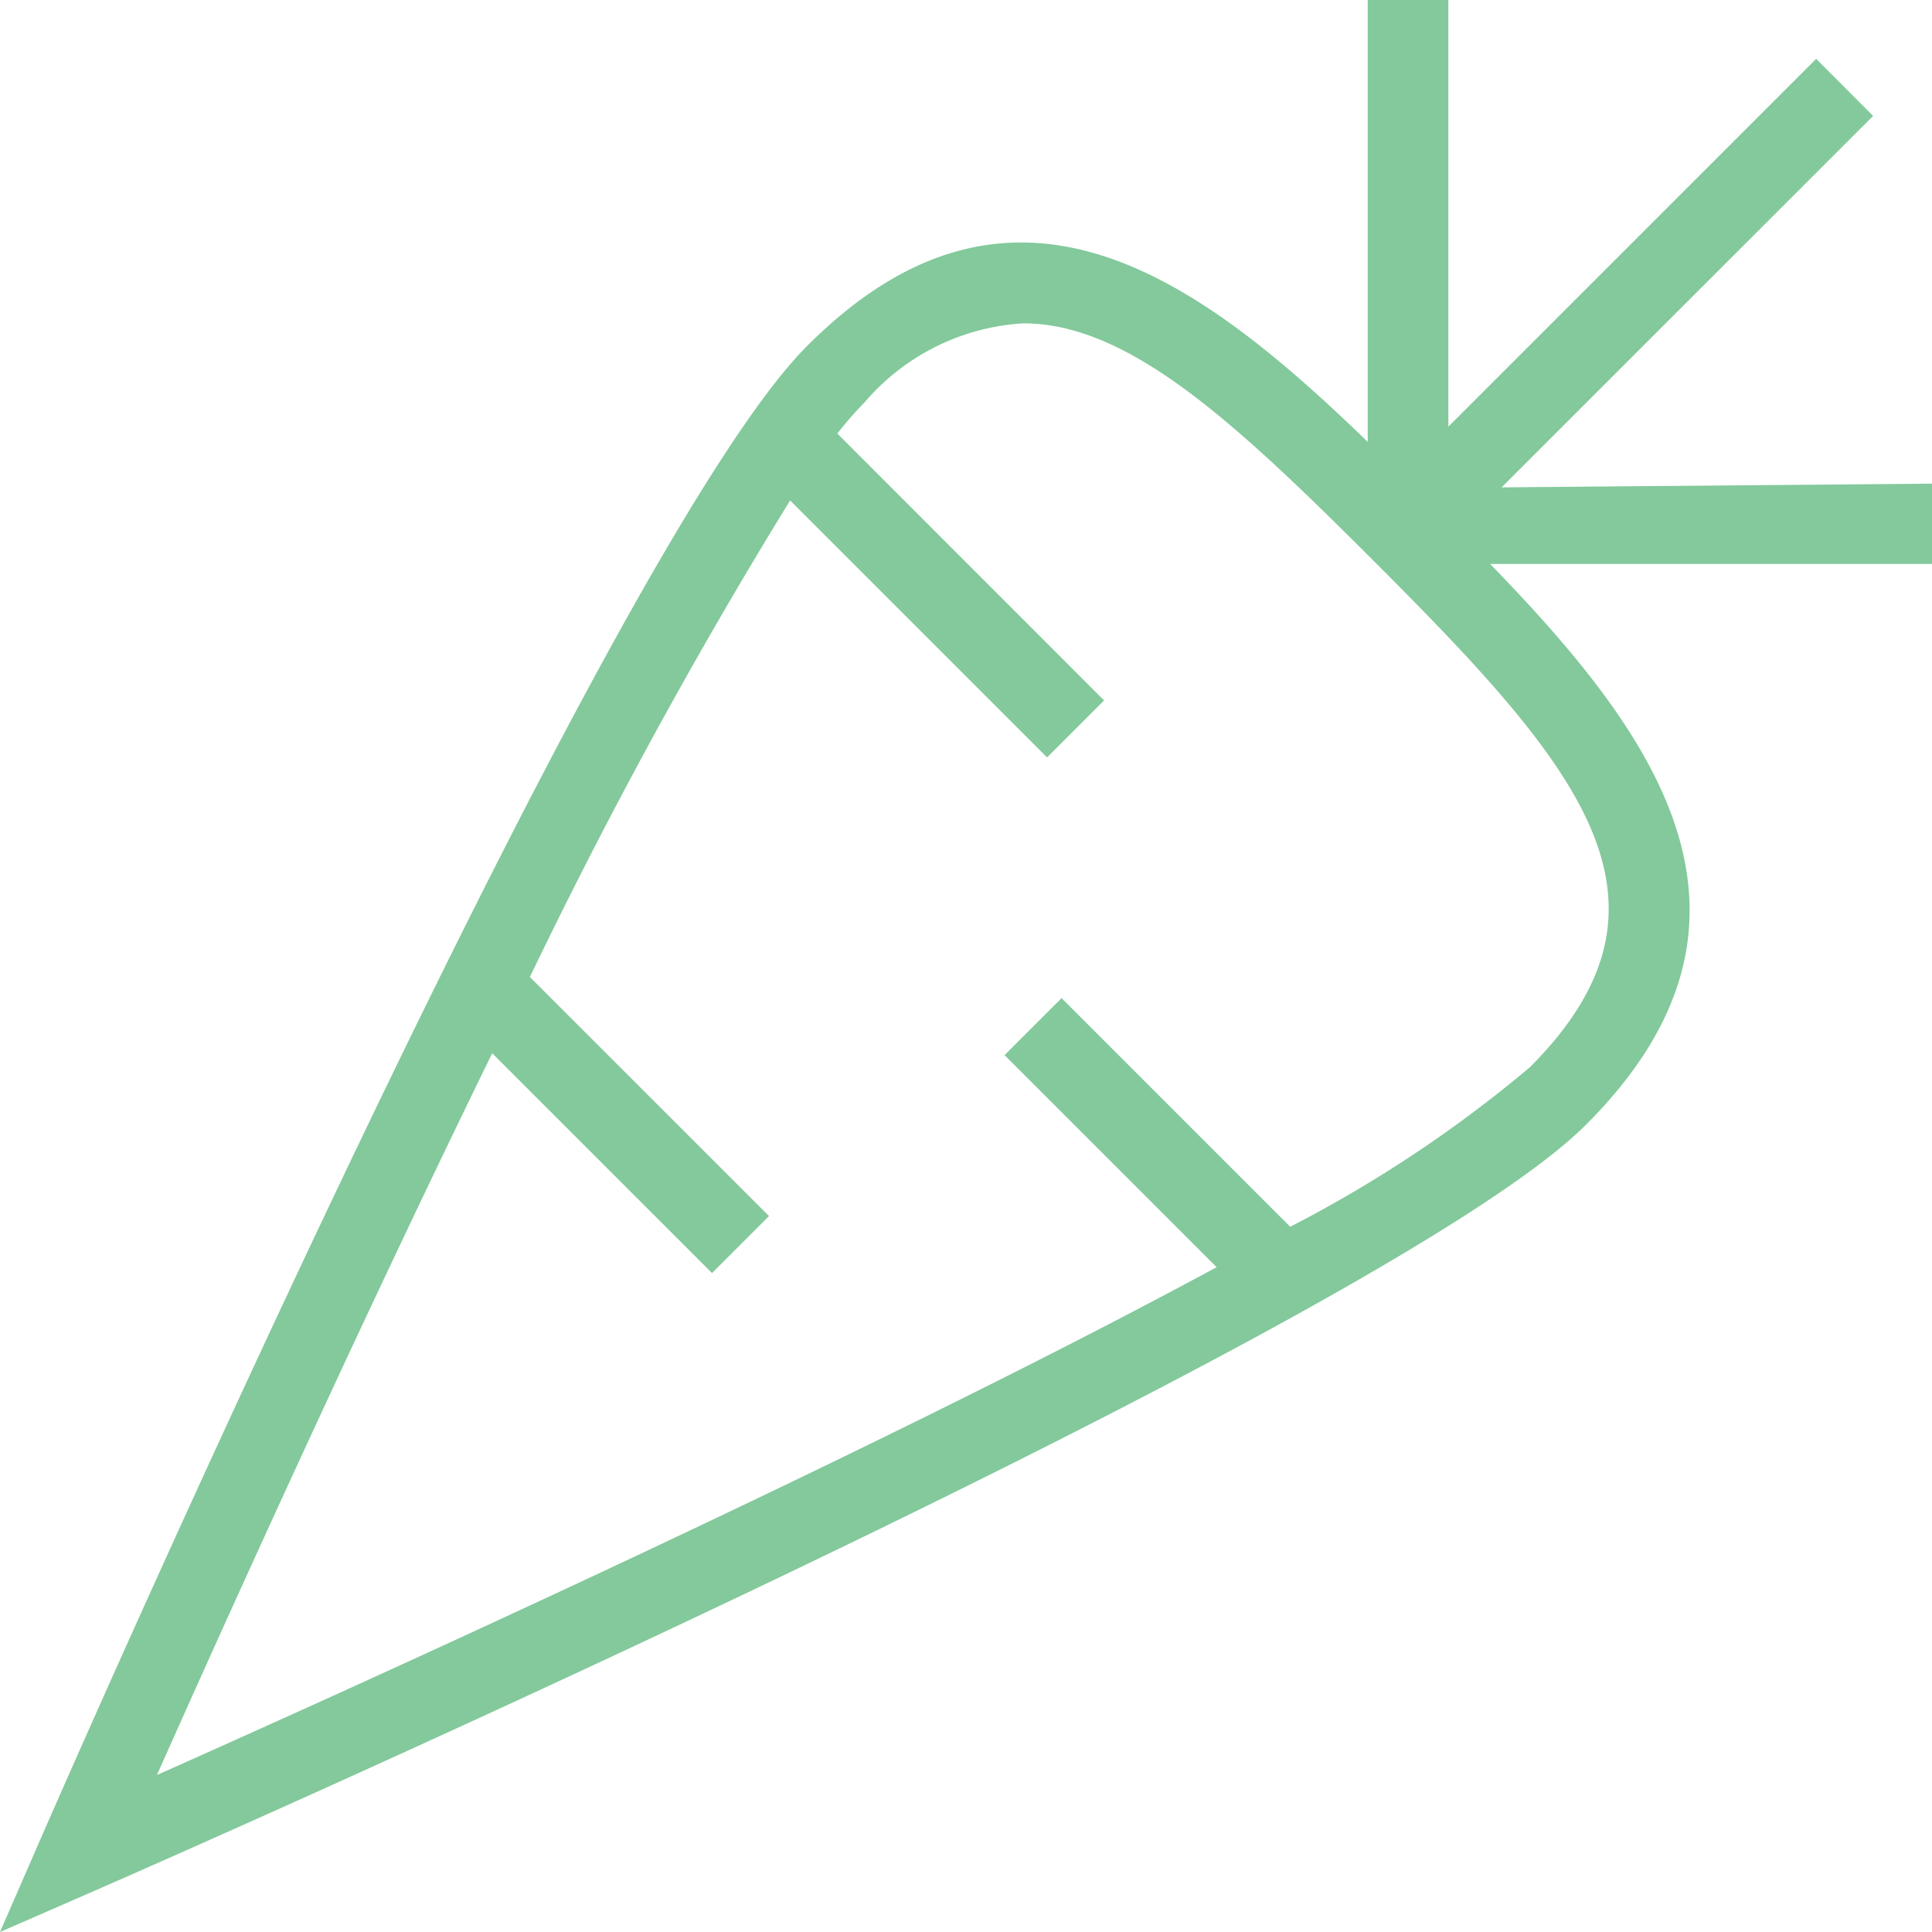 <?xml version="1.0" encoding="UTF-8"?>
<svg xmlns="http://www.w3.org/2000/svg" id="zanahoria" width="30" height="30" viewBox="0 0 30 30">
  <path id="zanahoria-2" data-name="zanahoria" d="M30.033,7.51l-6.683.058L29.119,1.8,28.234.914,22.523,6.625V0H21.271V6.861c-2.6-2.517-5.5-4.7-8.706-1.488C9.421,8.515,1.026,27.723.67,28.539L.033,30l1.461-.637c.815-.357,20.024-8.752,23.168-11.9,3.212-3.213,1.028-6.11-1.49-8.706h6.861V7.51Zm-6.256,9.072a19.919,19.919,0,0,1-3.71,2.467l-3.55-3.55-.885.885,3.293,3.293c-5.312,2.87-13.208,6.44-16.455,7.885,1.014-2.279,3.074-6.848,5.206-11.207l3.413,3.413.885-.885L8.261,15.171a81.089,81.089,0,0,1,4.041-7.4l3.99,3.99.885-.885L13.035,6.732a5.636,5.636,0,0,1,.417-.477,3.509,3.509,0,0,1,2.473-1.234c1.632,0,3.277,1.528,5.419,3.669,3.2,3.2,5.031,5.3,2.435,7.892Z" transform="translate(-0.033)" fill="#83c99b"></path>
</svg>
